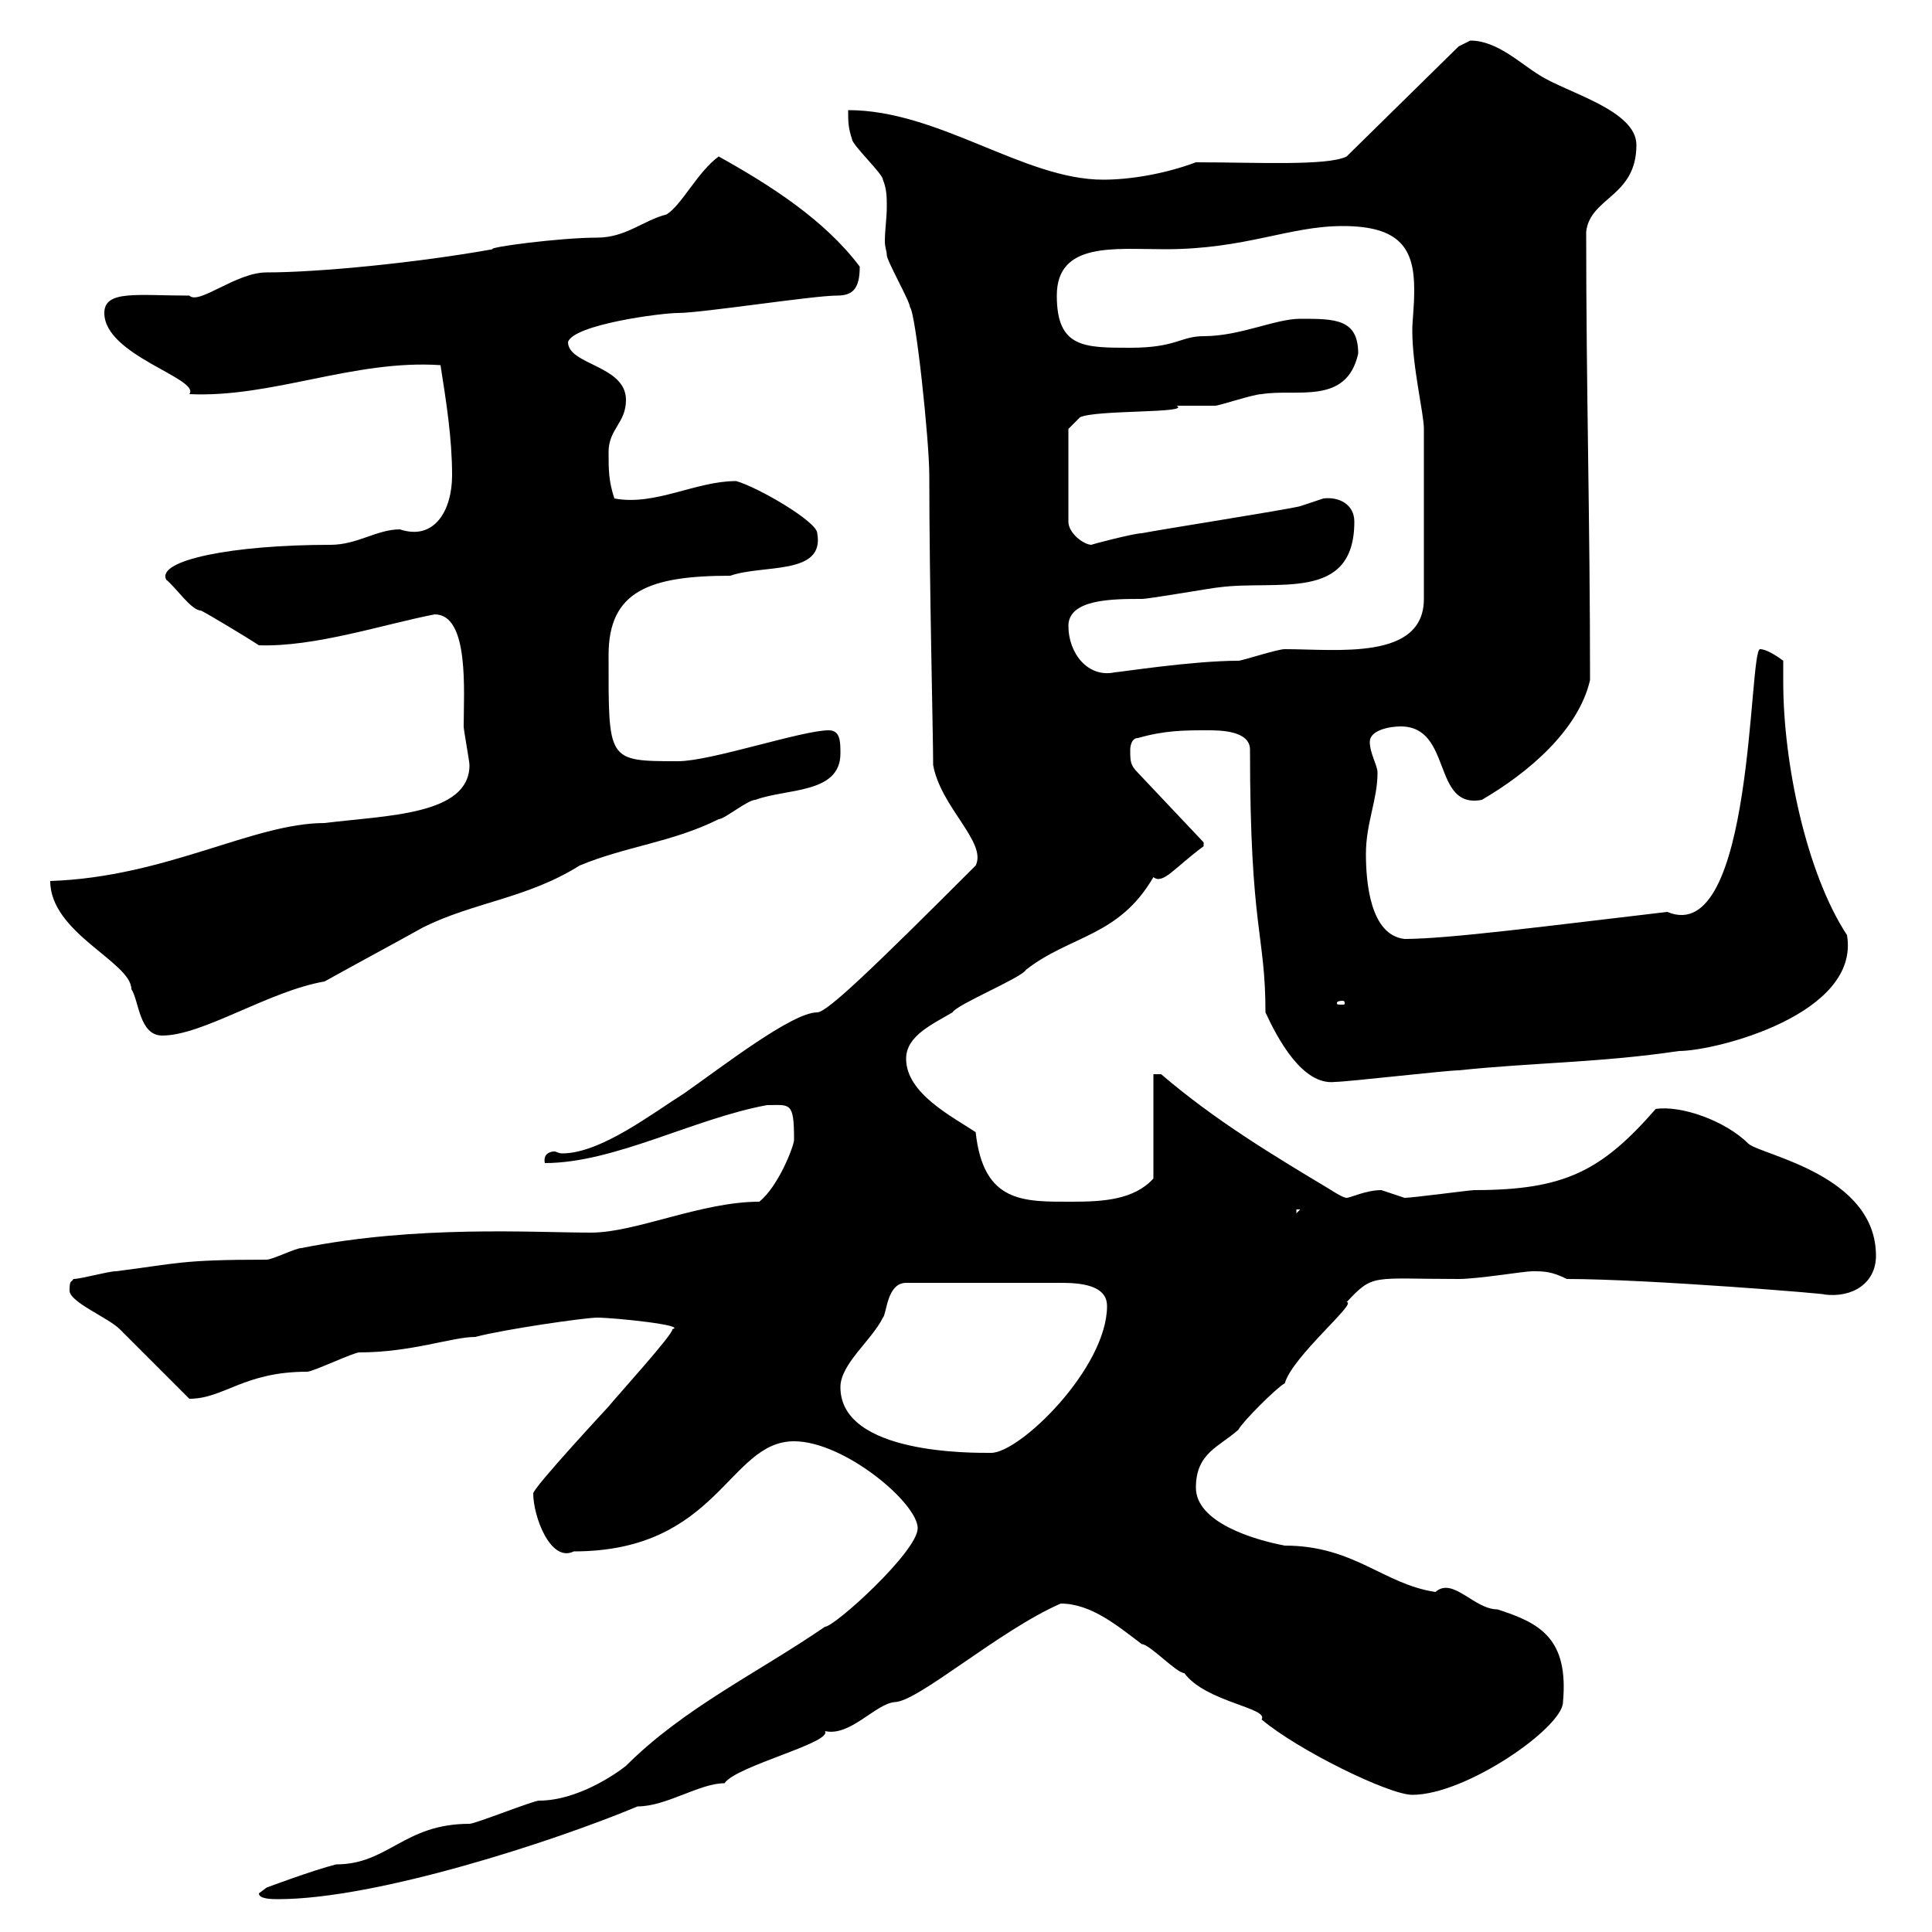 <svg xmlns="http://www.w3.org/2000/svg" xmlns:xlink="http://www.w3.org/1999/xlink" width="300" height="300"><path d="M40.20 294C40.20 294.90 42.30 294.90 43.20 294.90C58.50 294.90 86.10 285.90 99 280.50C103.50 280.50 108.60 276.90 112.50 276.90C114.30 274.20 129.30 270.60 128.10 268.80C132 269.70 135.90 264.60 138.90 264.30C142.50 264.30 155.10 253.20 164.70 249C169.50 249 173.70 252.60 177.30 255.30C178.50 255.30 182.70 259.80 183.90 259.80C187.20 264.30 197.10 265.20 195.90 267C201.60 271.80 215.70 278.70 219.30 278.70C227.70 278.70 242.70 268.20 242.70 264.30C243.60 254.40 239.10 252 232.50 249.90C228.90 249.90 225.60 244.80 222.90 247.20C214.80 246 210.30 240 199.50 240C194.70 239.10 185.70 236.40 185.70 231C185.70 225.60 189.30 224.70 192.30 222C192.90 220.80 198.30 215.40 199.50 214.80C200.70 210.60 210.90 202.20 209.10 202.20C213.30 197.70 213 198.60 226.50 198.60C229.50 198.60 236.70 197.40 237.90 197.40C239.70 197.40 240.90 197.40 243.30 198.60C255.90 198.60 285 201 283.20 201C287.70 201.60 291.30 199.20 291.30 195C291.30 182.40 273.60 179.40 271.50 177.60C267.90 174 261 171.60 257.10 172.20C248.70 181.80 243 184.80 228.90 184.80C228.30 184.80 219.30 186 218.10 186C218.10 186 214.50 184.80 214.50 184.80C212.10 184.80 209.70 186 209.10 186C208.50 186 206.70 184.80 206.70 184.80C197.70 179.40 188.70 174 180.30 166.80L179.10 166.80L179.10 183C176.10 186.30 171.30 186.60 166.50 186.60C159 186.60 152.70 186.90 151.50 175.80C147.90 173.40 140.70 169.80 140.70 164.40C140.70 160.80 144.90 159 147.90 157.20C148.50 156 158.70 151.80 159.30 150.60C166.20 145.20 173.70 145.50 179.10 136.20C180.60 137.40 182.40 134.70 186.90 131.40C186.90 131.40 186.90 131.40 186.90 130.80L176.70 120C175.50 118.80 175.50 118.20 175.50 116.40C175.50 116.40 175.50 114.60 176.70 114.60C180.90 113.40 183.90 113.40 187.50 113.40C189.30 113.40 194.10 113.40 194.10 116.40C194.10 144.60 196.50 144.90 196.50 157.20C198.30 161.10 202.20 168.60 207.30 168C209.10 168 224.70 166.20 226.50 166.20C237.90 165 248.70 165 260.70 163.20C266.40 163.20 288.90 157.50 286.80 145.20C280.50 135.60 276.90 118.50 276.90 105.90C276.90 105 276.90 103.80 276.90 102.60C275.70 101.70 274.20 100.80 273.30 100.80C271.50 100.80 272.40 147.30 258.90 141.60C240.90 143.70 225 145.80 218.10 145.80C212.70 145.20 212.10 136.80 212.10 132.60C212.10 127.80 213.90 124.20 213.90 120C213.90 118.80 212.70 117 212.70 115.20C212.70 113.40 215.70 112.80 217.50 112.80C225.60 112.80 222.30 125.70 230.10 124.20C237.30 120 245.10 113.40 246.90 105.60C246.90 80.40 246.30 60.60 246.30 36C246.90 30.60 254.10 30.60 254.10 22.50C254.10 17.10 243.30 14.40 239.10 11.70C236.10 9.90 232.50 6.30 228.30 6.30C228.30 6.30 226.50 7.20 226.50 7.20L209.10 24.30C206.10 25.80 195 25.20 185.70 25.20C180.90 27 175.50 27.90 171.30 27.90C159 27.90 145.80 17.10 131.70 17.10C131.70 18.90 131.70 19.80 132.30 21.60C132.30 22.50 137.10 27 137.10 27.90C137.70 29.40 137.70 30.60 137.70 32.10C137.70 33.90 137.40 35.70 137.40 37.50C137.40 38.40 137.70 39 137.70 39.60C137.70 40.50 141.30 46.80 141.30 47.70C142.20 48.60 144.30 68.40 144.30 73.80C144.30 90.60 144.90 114.30 144.90 118.80C146.10 125.40 153.30 130.80 151.50 134.40C135.30 150.60 128.40 157.20 126.90 157.20C123 157.20 112.20 165.60 106.20 169.80C101.40 172.80 93.30 179.10 87.30 179.10C86.70 179.10 86.40 178.80 86.10 178.80C85.50 178.80 84.30 179.10 84.60 180.60C95.40 180.60 107.70 173.70 119.10 171.60C122.70 171.60 123.30 171 123.30 177C123.30 177.90 120.90 184.20 117.90 186.60C108.90 186.60 98.70 191.40 91.80 191.40C82.80 191.40 64.80 190.20 46.80 193.80C45.90 193.80 42.30 195.60 41.40 195.60C27.90 195.60 27.60 196.20 18 197.40C16.80 197.40 12.60 198.60 11.40 198.60C11.10 199.20 10.80 198.60 10.80 200.40C10.80 202.20 16.80 204.60 18.60 206.40C20.40 208.20 27.60 215.40 29.40 217.20C34.80 217.20 37.80 213 47.70 213C48.60 213 54.90 210 55.80 210C63.90 210 70.20 207.60 73.80 207.60C78.30 206.40 90.90 204.60 92.70 204.60C95.40 204.60 106.80 205.80 104.40 206.40C104.70 207 95.70 216.90 94.50 218.40C94.50 218.40 82.80 231 82.80 231.90C82.80 235.50 85.50 242.70 89.10 240.90C111.60 240.90 113.10 223.80 123.30 223.80C131.10 223.80 142.50 233.40 142.50 237.30C142.50 240.90 129.60 252.60 128.10 252.60C117.60 259.80 106.20 265.20 97.20 274.20C95.70 275.40 89.70 279.60 83.70 279.60C82.80 279.60 73.80 283.20 72.90 283.20C62.70 283.20 60.30 289.50 52.20 289.50C48.60 290.40 41.40 293.10 41.40 293.10ZM130.50 215.40C130.50 211.80 135.30 208.20 137.10 204.60C137.70 204 137.70 199.20 140.70 199.20C147.60 199.20 158.70 199.20 164.70 199.20C167.70 199.20 171.90 199.50 171.90 202.80C171.90 212.40 158.40 225.60 153.90 225.60C151.20 225.60 130.50 225.90 130.50 215.40ZM201.30 187.80L201.90 187.80L201.30 188.40ZM7.80 136.80C7.80 144.90 20.40 149.40 20.40 153.60C21.60 155.40 21.60 160.80 25.20 160.80C31.50 160.80 41.70 153.90 50.40 152.40C55.80 149.40 60.30 147 65.70 144C73.50 140.10 81.90 139.50 90 134.40C97.20 131.40 104.40 130.80 111.60 127.20C112.50 127.20 116.10 124.20 117.30 124.20C122.10 122.40 130.50 123.30 130.50 117C130.50 115.20 130.50 113.40 128.70 113.40C124.50 113.40 110.40 118.20 105.30 118.20C94.20 118.20 94.50 118.20 94.50 101.70C94.50 91.80 100.80 89.40 113.40 89.40C118.50 87.60 128.10 89.40 126.90 82.80C126.90 81 117.60 75.60 114.30 74.70C108 74.70 101.70 78.60 95.40 77.40C94.50 74.70 94.50 72.90 94.50 70.20C94.50 66.60 97.20 65.70 97.20 62.10C97.20 56.70 88.20 56.70 88.20 53.10C89.10 50.40 102.60 48.60 105.30 48.60C108.90 48.60 126.30 45.90 129.90 45.90C132.30 45.90 133.50 45 133.50 41.40C128.10 34.20 119.70 28.80 111.60 24.30C108.30 26.70 105.90 31.80 103.50 33.30C99.90 34.20 97.20 36.90 92.70 36.90C87 36.90 75.60 38.40 76.50 38.70C64.80 40.80 49.50 42.30 41.40 42.30C36.60 42.30 30.90 47.40 29.40 45.90C21.30 45.90 16.20 45 16.20 48.60C16.20 55.20 31.20 58.80 29.40 61.20C42.30 61.80 54.90 55.80 68.40 56.70C69.30 62.40 70.20 68.10 70.20 73.80C70.20 79.20 67.50 84 62.10 82.20C58.50 82.20 55.50 84.60 51.30 84.60C36 84.60 24.30 87 25.80 90C27.30 91.20 29.70 94.80 31.20 94.80C32.40 95.40 38.40 99 40.20 100.20C48.90 100.50 59.70 96.90 67.50 95.40C72.90 95.40 72 107.40 72 112.80C72 113.40 72.90 118.20 72.90 118.80C72.90 126.60 60 126.60 50.40 127.80C39.30 127.80 25.80 136.20 7.80 136.80ZM208.50 155.40C208.80 155.40 208.80 155.70 208.80 155.70C208.80 156 208.80 156 208.50 156C207.60 156 207.60 156 207.60 155.70C207.60 155.70 207.60 155.40 208.50 155.40ZM165.90 97.20C165.90 93 172.80 93 177.30 93C178.50 93 188.70 91.20 189.30 91.20C198.30 90 210.30 93.60 210.30 81C210.30 78.30 207.90 77.10 205.50 77.40C205.50 77.40 201.90 78.60 201.90 78.60C199.50 79.20 180.30 82.20 177.30 82.80C176.10 82.80 169.20 84.60 169.50 84.60C168.30 84.60 165.90 82.80 165.90 81L165.90 66.60L167.70 64.80C170.10 63.60 185.10 64.20 182.70 63C183.90 63 187.50 63 188.70 63C189.30 63 194.70 61.20 195.90 61.20C201.30 60.30 209.10 63 210.90 54.90C210.90 49.50 207.30 49.50 201.90 49.50C198 49.50 192.60 52.20 186.90 52.20C183.30 52.20 182.70 54 175.50 54C168.30 54 164.10 54 164.10 45.90C164.10 37.50 173.10 38.70 180.90 38.70C193.50 38.70 200.10 35.10 208.50 35.10C217.50 35.10 219.60 38.70 219.60 45C219.60 47.70 219.30 49.80 219.30 51.30C219.30 57 221.10 64.20 221.10 66.60L221.10 93C221.10 102.60 207.60 100.80 199.50 100.80C198.30 100.80 192.90 102.60 192.30 102.60C185.10 102.60 173.70 104.40 173.10 104.40C168.90 105.30 165.90 101.40 165.90 97.20Z"/></svg>